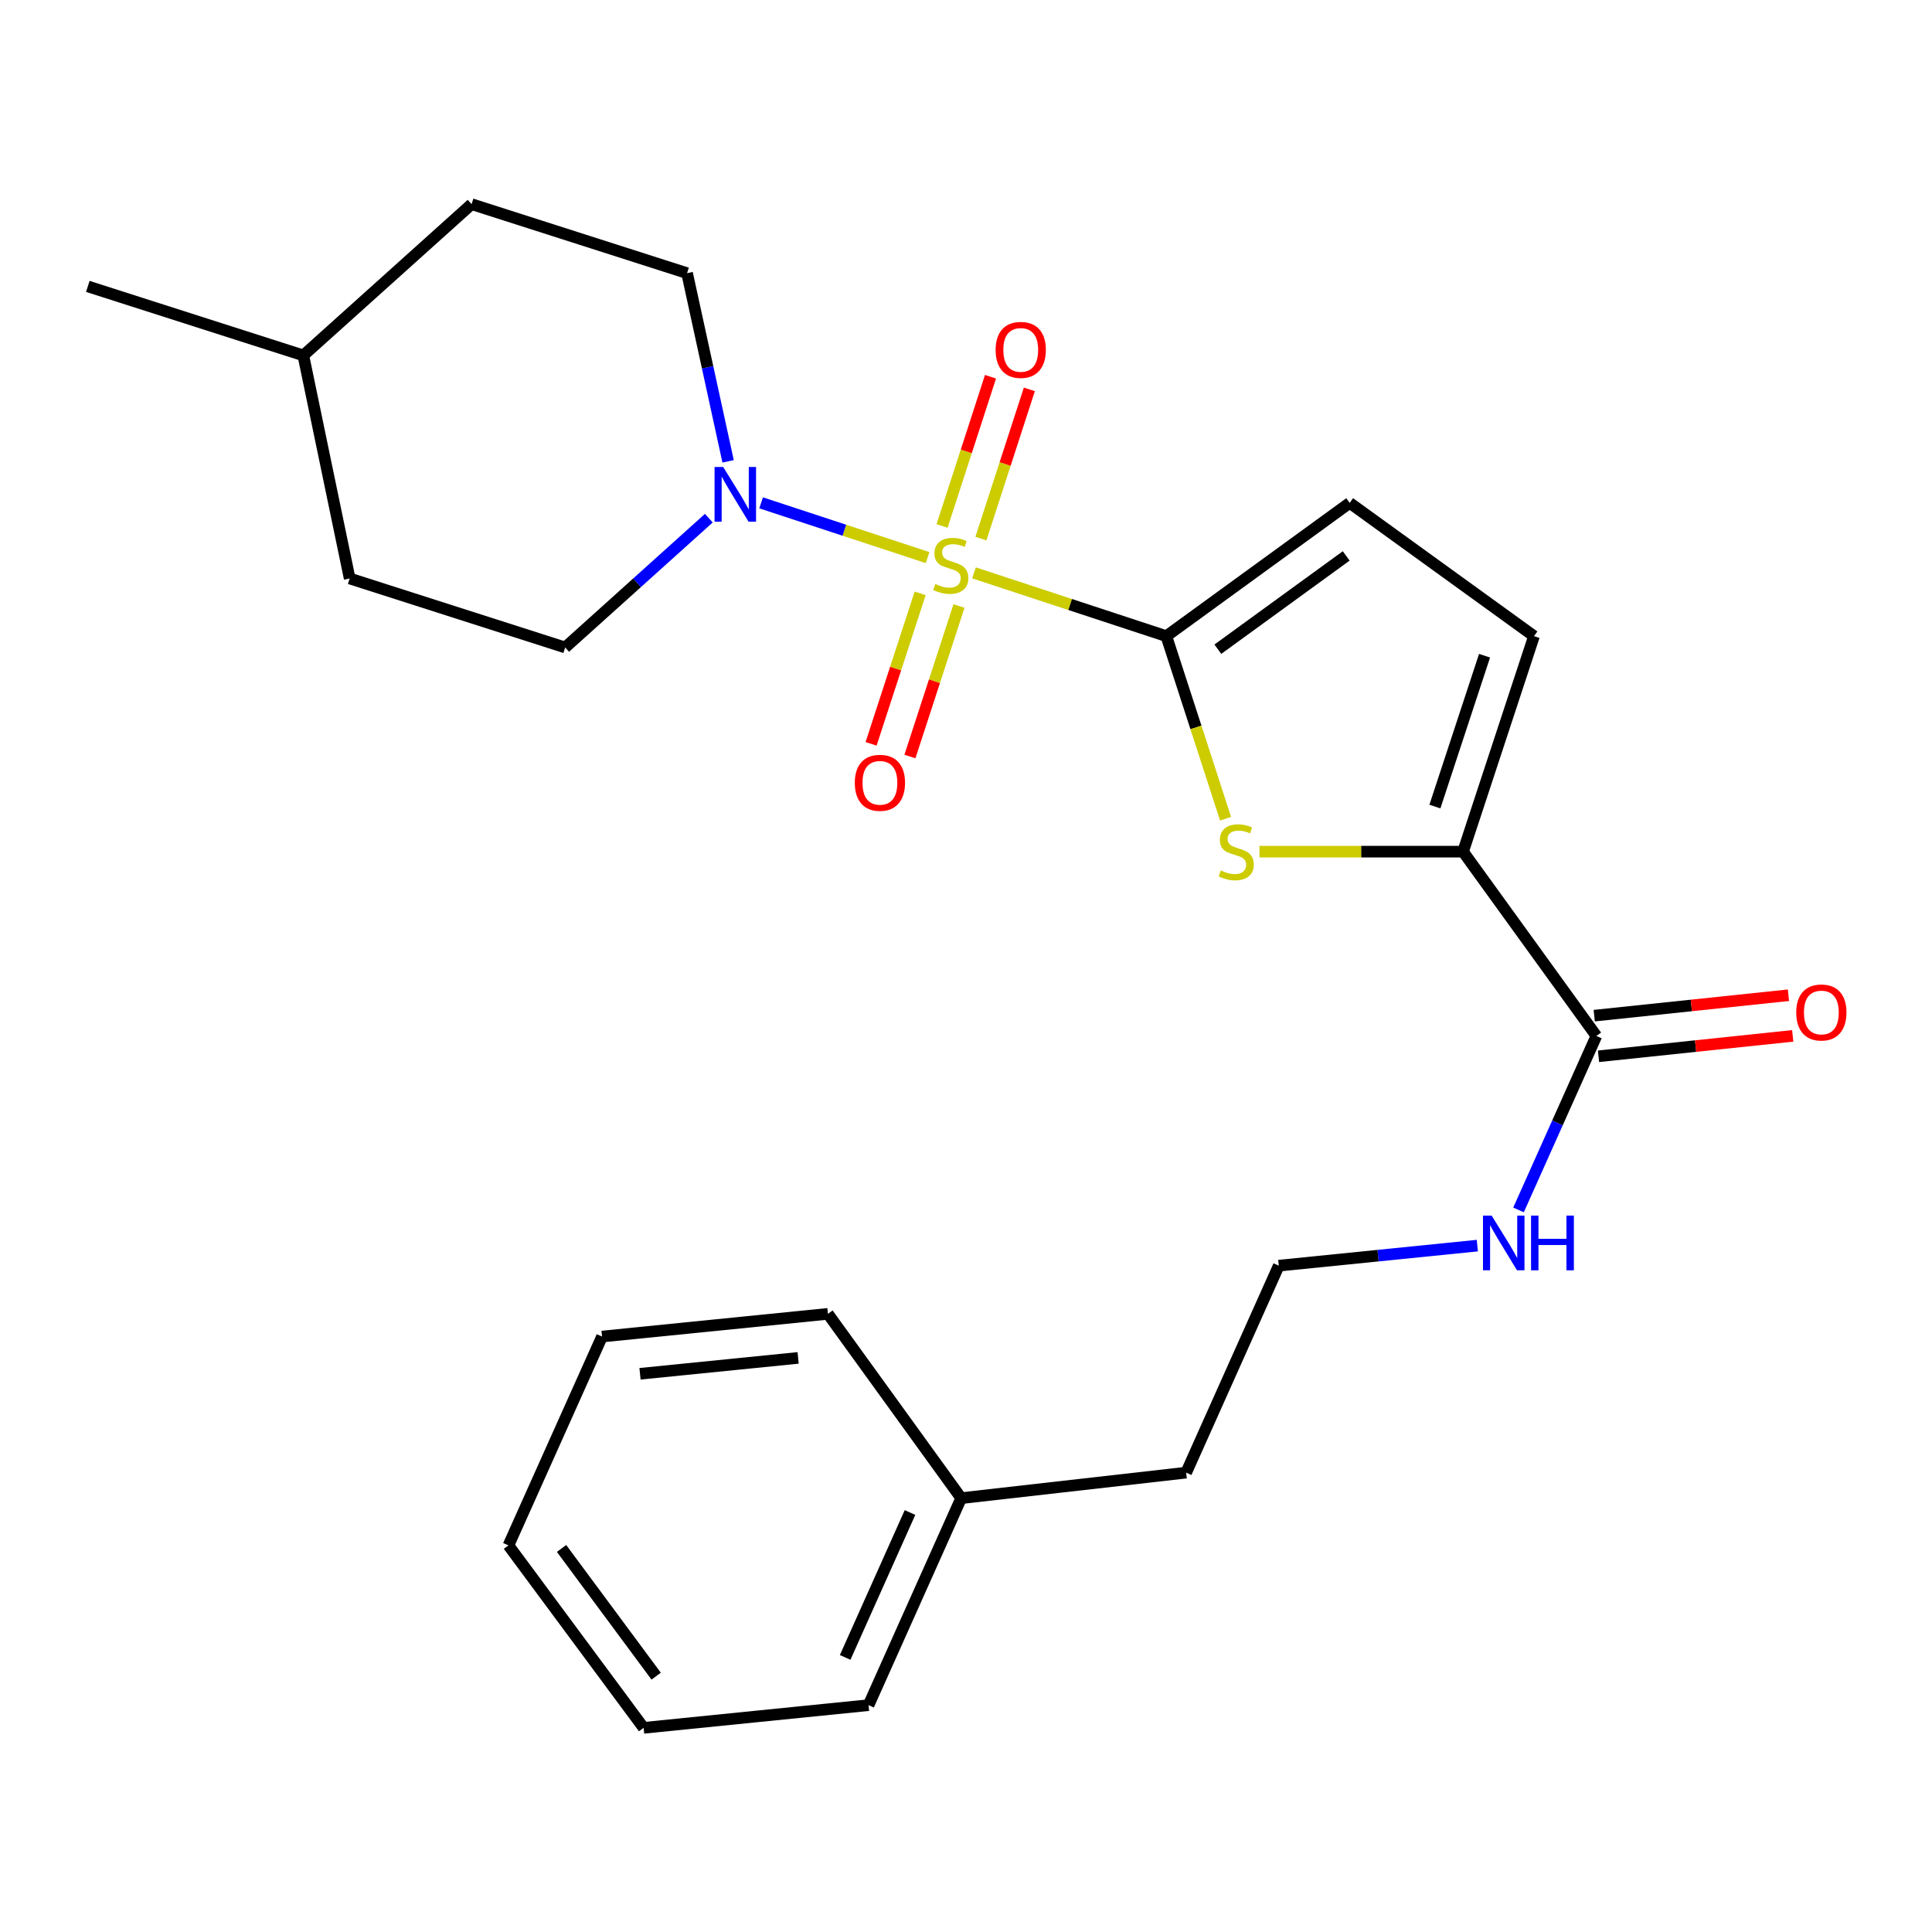<?xml version='1.0' encoding='iso-8859-1'?>
<svg version='1.1' baseProfile='full'
              xmlns='http://www.w3.org/2000/svg'
                      xmlns:rdkit='http://www.rdkit.org/xml'
                      xmlns:xlink='http://www.w3.org/1999/xlink'
                  xml:space='preserve'
width='1000px' height='1000px' viewBox='0 0 1000 1000'>
<!-- END OF HEADER -->
<rect style='opacity:1.0;fill:#FFFFFF;stroke:none' width='1000' height='1000' x='0' y='0'> </rect>
<path class='bond-0' d='M 504.146,296.516 L 553.918,312.893' style='fill:none;fill-rule:evenodd;stroke:#CCCC00;stroke-width:6px;stroke-linecap:butt;stroke-linejoin:miter;stroke-opacity:1' />
<path class='bond-0' d='M 553.918,312.893 L 603.69,329.271' style='fill:none;fill-rule:evenodd;stroke:#000000;stroke-width:6px;stroke-linecap:butt;stroke-linejoin:miter;stroke-opacity:1' />
<path class='bond-2' d='M 480.115,288.61 L 437.034,274.44' style='fill:none;fill-rule:evenodd;stroke:#CCCC00;stroke-width:6px;stroke-linecap:butt;stroke-linejoin:miter;stroke-opacity:1' />
<path class='bond-2' d='M 437.034,274.44 L 393.953,260.27' style='fill:none;fill-rule:evenodd;stroke:#0000FF;stroke-width:6px;stroke-linecap:butt;stroke-linejoin:miter;stroke-opacity:1' />
<path class='bond-7' d='M 476.263,307.124 L 463.568,346.067' style='fill:none;fill-rule:evenodd;stroke:#CCCC00;stroke-width:6px;stroke-linecap:butt;stroke-linejoin:miter;stroke-opacity:1' />
<path class='bond-7' d='M 463.568,346.067 L 450.873,385.01' style='fill:none;fill-rule:evenodd;stroke:#FF0000;stroke-width:6px;stroke-linecap:butt;stroke-linejoin:miter;stroke-opacity:1' />
<path class='bond-7' d='M 496.366,313.677 L 483.671,352.621' style='fill:none;fill-rule:evenodd;stroke:#CCCC00;stroke-width:6px;stroke-linecap:butt;stroke-linejoin:miter;stroke-opacity:1' />
<path class='bond-7' d='M 483.671,352.621 L 470.976,391.564' style='fill:none;fill-rule:evenodd;stroke:#FF0000;stroke-width:6px;stroke-linecap:butt;stroke-linejoin:miter;stroke-opacity:1' />
<path class='bond-8' d='M 507.721,278.774 L 520.257,240.153' style='fill:none;fill-rule:evenodd;stroke:#CCCC00;stroke-width:6px;stroke-linecap:butt;stroke-linejoin:miter;stroke-opacity:1' />
<path class='bond-8' d='M 520.257,240.153 L 532.793,201.532' style='fill:none;fill-rule:evenodd;stroke:#FF0000;stroke-width:6px;stroke-linecap:butt;stroke-linejoin:miter;stroke-opacity:1' />
<path class='bond-8' d='M 487.609,272.246 L 500.145,233.625' style='fill:none;fill-rule:evenodd;stroke:#CCCC00;stroke-width:6px;stroke-linecap:butt;stroke-linejoin:miter;stroke-opacity:1' />
<path class='bond-8' d='M 500.145,233.625 L 512.681,195.004' style='fill:none;fill-rule:evenodd;stroke:#FF0000;stroke-width:6px;stroke-linecap:butt;stroke-linejoin:miter;stroke-opacity:1' />
<path class='bond-1' d='M 603.69,329.271 L 619.02,376.519' style='fill:none;fill-rule:evenodd;stroke:#000000;stroke-width:6px;stroke-linecap:butt;stroke-linejoin:miter;stroke-opacity:1' />
<path class='bond-1' d='M 619.02,376.519 L 634.35,423.767' style='fill:none;fill-rule:evenodd;stroke:#CCCC00;stroke-width:6px;stroke-linecap:butt;stroke-linejoin:miter;stroke-opacity:1' />
<path class='bond-4' d='M 603.69,329.271 L 698.594,260.293' style='fill:none;fill-rule:evenodd;stroke:#000000;stroke-width:6px;stroke-linecap:butt;stroke-linejoin:miter;stroke-opacity:1' />
<path class='bond-4' d='M 630.357,336.028 L 696.79,287.743' style='fill:none;fill-rule:evenodd;stroke:#000000;stroke-width:6px;stroke-linecap:butt;stroke-linejoin:miter;stroke-opacity:1' />
<path class='bond-3' d='M 651.898,440.819 L 704.589,440.819' style='fill:none;fill-rule:evenodd;stroke:#CCCC00;stroke-width:6px;stroke-linecap:butt;stroke-linejoin:miter;stroke-opacity:1' />
<path class='bond-3' d='M 704.589,440.819 L 757.281,440.819' style='fill:none;fill-rule:evenodd;stroke:#000000;stroke-width:6px;stroke-linecap:butt;stroke-linejoin:miter;stroke-opacity:1' />
<path class='bond-9' d='M 366.891,268.207 L 329.709,301.67' style='fill:none;fill-rule:evenodd;stroke:#0000FF;stroke-width:6px;stroke-linecap:butt;stroke-linejoin:miter;stroke-opacity:1' />
<path class='bond-9' d='M 329.709,301.67 L 292.527,335.132' style='fill:none;fill-rule:evenodd;stroke:#000000;stroke-width:6px;stroke-linecap:butt;stroke-linejoin:miter;stroke-opacity:1' />
<path class='bond-10' d='M 376.867,238.787 L 366.249,190.089' style='fill:none;fill-rule:evenodd;stroke:#0000FF;stroke-width:6px;stroke-linecap:butt;stroke-linejoin:miter;stroke-opacity:1' />
<path class='bond-10' d='M 366.249,190.089 L 355.631,141.391' style='fill:none;fill-rule:evenodd;stroke:#000000;stroke-width:6px;stroke-linecap:butt;stroke-linejoin:miter;stroke-opacity:1' />
<path class='bond-5' d='M 757.281,440.819 L 826.282,536.216' style='fill:none;fill-rule:evenodd;stroke:#000000;stroke-width:6px;stroke-linecap:butt;stroke-linejoin:miter;stroke-opacity:1' />
<path class='bond-25' d='M 757.281,440.819 L 793.99,329.271' style='fill:none;fill-rule:evenodd;stroke:#000000;stroke-width:6px;stroke-linecap:butt;stroke-linejoin:miter;stroke-opacity:1' />
<path class='bond-25' d='M 742.703,417.477 L 768.399,339.393' style='fill:none;fill-rule:evenodd;stroke:#000000;stroke-width:6px;stroke-linecap:butt;stroke-linejoin:miter;stroke-opacity:1' />
<path class='bond-6' d='M 698.594,260.293 L 793.99,329.271' style='fill:none;fill-rule:evenodd;stroke:#000000;stroke-width:6px;stroke-linecap:butt;stroke-linejoin:miter;stroke-opacity:1' />
<path class='bond-11' d='M 827.387,546.73 L 877.647,541.447' style='fill:none;fill-rule:evenodd;stroke:#000000;stroke-width:6px;stroke-linecap:butt;stroke-linejoin:miter;stroke-opacity:1' />
<path class='bond-11' d='M 877.647,541.447 L 927.907,536.164' style='fill:none;fill-rule:evenodd;stroke:#FF0000;stroke-width:6px;stroke-linecap:butt;stroke-linejoin:miter;stroke-opacity:1' />
<path class='bond-11' d='M 825.177,525.701 L 875.437,520.418' style='fill:none;fill-rule:evenodd;stroke:#000000;stroke-width:6px;stroke-linecap:butt;stroke-linejoin:miter;stroke-opacity:1' />
<path class='bond-11' d='M 875.437,520.418 L 925.697,515.135' style='fill:none;fill-rule:evenodd;stroke:#FF0000;stroke-width:6px;stroke-linecap:butt;stroke-linejoin:miter;stroke-opacity:1' />
<path class='bond-12' d='M 826.282,536.216 L 806.132,581.234' style='fill:none;fill-rule:evenodd;stroke:#000000;stroke-width:6px;stroke-linecap:butt;stroke-linejoin:miter;stroke-opacity:1' />
<path class='bond-12' d='M 806.132,581.234 L 785.983,626.253' style='fill:none;fill-rule:evenodd;stroke:#0000FF;stroke-width:6px;stroke-linecap:butt;stroke-linejoin:miter;stroke-opacity:1' />
<path class='bond-14' d='M 292.527,335.132 L 180.99,299.422' style='fill:none;fill-rule:evenodd;stroke:#000000;stroke-width:6px;stroke-linecap:butt;stroke-linejoin:miter;stroke-opacity:1' />
<path class='bond-13' d='M 355.631,141.391 L 244.095,105.669' style='fill:none;fill-rule:evenodd;stroke:#000000;stroke-width:6px;stroke-linecap:butt;stroke-linejoin:miter;stroke-opacity:1' />
<path class='bond-15' d='M 764.666,644.727 L 713.281,649.917' style='fill:none;fill-rule:evenodd;stroke:#0000FF;stroke-width:6px;stroke-linecap:butt;stroke-linejoin:miter;stroke-opacity:1' />
<path class='bond-15' d='M 713.281,649.917 L 661.896,655.106' style='fill:none;fill-rule:evenodd;stroke:#000000;stroke-width:6px;stroke-linecap:butt;stroke-linejoin:miter;stroke-opacity:1' />
<path class='bond-16' d='M 244.095,105.669 L 157.003,183.962' style='fill:none;fill-rule:evenodd;stroke:#000000;stroke-width:6px;stroke-linecap:butt;stroke-linejoin:miter;stroke-opacity:1' />
<path class='bond-26' d='M 180.99,299.422 L 157.003,183.962' style='fill:none;fill-rule:evenodd;stroke:#000000;stroke-width:6px;stroke-linecap:butt;stroke-linejoin:miter;stroke-opacity:1' />
<path class='bond-18' d='M 661.896,655.106 L 613.957,762.238' style='fill:none;fill-rule:evenodd;stroke:#000000;stroke-width:6px;stroke-linecap:butt;stroke-linejoin:miter;stroke-opacity:1' />
<path class='bond-21' d='M 157.003,183.962 L 45.455,148.239' style='fill:none;fill-rule:evenodd;stroke:#000000;stroke-width:6px;stroke-linecap:butt;stroke-linejoin:miter;stroke-opacity:1' />
<path class='bond-17' d='M 497.51,775.441 L 613.957,762.238' style='fill:none;fill-rule:evenodd;stroke:#000000;stroke-width:6px;stroke-linecap:butt;stroke-linejoin:miter;stroke-opacity:1' />
<path class='bond-19' d='M 497.51,775.441 L 449.559,882.585' style='fill:none;fill-rule:evenodd;stroke:#000000;stroke-width:6px;stroke-linecap:butt;stroke-linejoin:miter;stroke-opacity:1' />
<path class='bond-19' d='M 471.018,782.875 L 437.452,857.876' style='fill:none;fill-rule:evenodd;stroke:#000000;stroke-width:6px;stroke-linecap:butt;stroke-linejoin:miter;stroke-opacity:1' />
<path class='bond-20' d='M 497.51,775.441 L 428.532,680.045' style='fill:none;fill-rule:evenodd;stroke:#000000;stroke-width:6px;stroke-linecap:butt;stroke-linejoin:miter;stroke-opacity:1' />
<path class='bond-23' d='M 449.559,882.585 L 333.136,894.331' style='fill:none;fill-rule:evenodd;stroke:#000000;stroke-width:6px;stroke-linecap:butt;stroke-linejoin:miter;stroke-opacity:1' />
<path class='bond-22' d='M 428.532,680.045 L 311.616,691.792' style='fill:none;fill-rule:evenodd;stroke:#000000;stroke-width:6px;stroke-linecap:butt;stroke-linejoin:miter;stroke-opacity:1' />
<path class='bond-22' d='M 413.109,702.845 L 331.267,711.068' style='fill:none;fill-rule:evenodd;stroke:#000000;stroke-width:6px;stroke-linecap:butt;stroke-linejoin:miter;stroke-opacity:1' />
<path class='bond-24' d='M 311.616,691.792 L 263.171,799.898' style='fill:none;fill-rule:evenodd;stroke:#000000;stroke-width:6px;stroke-linecap:butt;stroke-linejoin:miter;stroke-opacity:1' />
<path class='bond-27' d='M 333.136,894.331 L 263.171,799.898' style='fill:none;fill-rule:evenodd;stroke:#000000;stroke-width:6px;stroke-linecap:butt;stroke-linejoin:miter;stroke-opacity:1' />
<path class='bond-27' d='M 339.631,867.579 L 290.656,801.476' style='fill:none;fill-rule:evenodd;stroke:#000000;stroke-width:6px;stroke-linecap:butt;stroke-linejoin:miter;stroke-opacity:1' />
<path  class='atom-0' d='M 484.13 302.282
Q 484.45 302.402, 485.77 302.962
Q 487.09 303.522, 488.53 303.882
Q 490.01 304.202, 491.45 304.202
Q 494.13 304.202, 495.69 302.922
Q 497.25 301.602, 497.25 299.322
Q 497.25 297.762, 496.45 296.802
Q 495.69 295.842, 494.49 295.322
Q 493.29 294.802, 491.29 294.202
Q 488.77 293.442, 487.25 292.722
Q 485.77 292.002, 484.69 290.482
Q 483.65 288.962, 483.65 286.402
Q 483.65 282.842, 486.05 280.642
Q 488.49 278.442, 493.29 278.442
Q 496.57 278.442, 500.29 280.002
L 499.37 283.082
Q 495.97 281.682, 493.41 281.682
Q 490.65 281.682, 489.13 282.842
Q 487.61 283.962, 487.65 285.922
Q 487.65 287.442, 488.41 288.362
Q 489.21 289.282, 490.33 289.802
Q 491.49 290.322, 493.41 290.922
Q 495.97 291.722, 497.49 292.522
Q 499.01 293.322, 500.09 294.962
Q 501.21 296.562, 501.21 299.322
Q 501.21 303.242, 498.57 305.362
Q 495.97 307.442, 491.61 307.442
Q 489.09 307.442, 487.17 306.882
Q 485.29 306.362, 483.05 305.442
L 484.13 302.282
' fill='#CCCC00'/>
<path  class='atom-2' d='M 631.883 450.539
Q 632.203 450.659, 633.523 451.219
Q 634.843 451.779, 636.283 452.139
Q 637.763 452.459, 639.203 452.459
Q 641.883 452.459, 643.443 451.179
Q 645.003 449.859, 645.003 447.579
Q 645.003 446.019, 644.203 445.059
Q 643.443 444.099, 642.243 443.579
Q 641.043 443.059, 639.043 442.459
Q 636.523 441.699, 635.003 440.979
Q 633.523 440.259, 632.443 438.739
Q 631.403 437.219, 631.403 434.659
Q 631.403 431.099, 633.803 428.899
Q 636.243 426.699, 641.043 426.699
Q 644.323 426.699, 648.043 428.259
L 647.123 431.339
Q 643.723 429.939, 641.163 429.939
Q 638.403 429.939, 636.883 431.099
Q 635.363 432.219, 635.403 434.179
Q 635.403 435.699, 636.163 436.619
Q 636.963 437.539, 638.083 438.059
Q 639.243 438.579, 641.163 439.179
Q 643.723 439.979, 645.243 440.779
Q 646.763 441.579, 647.843 443.219
Q 648.963 444.819, 648.963 447.579
Q 648.963 451.499, 646.323 453.619
Q 643.723 455.699, 639.363 455.699
Q 636.843 455.699, 634.923 455.139
Q 633.043 454.619, 630.803 453.699
L 631.883 450.539
' fill='#CCCC00'/>
<path  class='atom-3' d='M 374.333 241.716
L 383.613 256.716
Q 384.533 258.196, 386.013 260.876
Q 387.493 263.556, 387.573 263.716
L 387.573 241.716
L 391.333 241.716
L 391.333 270.036
L 387.453 270.036
L 377.493 253.636
Q 376.333 251.716, 375.093 249.516
Q 373.893 247.316, 373.533 246.636
L 373.533 270.036
L 369.853 270.036
L 369.853 241.716
L 374.333 241.716
' fill='#0000FF'/>
<path  class='atom-8' d='M 442.445 405.177
Q 442.445 398.377, 445.805 394.577
Q 449.165 390.777, 455.445 390.777
Q 461.725 390.777, 465.085 394.577
Q 468.445 398.377, 468.445 405.177
Q 468.445 412.057, 465.045 415.977
Q 461.645 419.857, 455.445 419.857
Q 449.205 419.857, 445.805 415.977
Q 442.445 412.097, 442.445 405.177
M 455.445 416.657
Q 459.765 416.657, 462.085 413.777
Q 464.445 410.857, 464.445 405.177
Q 464.445 399.617, 462.085 396.817
Q 459.765 393.977, 455.445 393.977
Q 451.125 393.977, 448.765 396.777
Q 446.445 399.577, 446.445 405.177
Q 446.445 410.897, 448.765 413.777
Q 451.125 416.657, 455.445 416.657
' fill='#FF0000'/>
<path  class='atom-9' d='M 515.334 181.105
Q 515.334 174.305, 518.694 170.505
Q 522.054 166.705, 528.334 166.705
Q 534.614 166.705, 537.974 170.505
Q 541.334 174.305, 541.334 181.105
Q 541.334 187.985, 537.934 191.905
Q 534.534 195.785, 528.334 195.785
Q 522.094 195.785, 518.694 191.905
Q 515.334 188.025, 515.334 181.105
M 528.334 192.585
Q 532.654 192.585, 534.974 189.705
Q 537.334 186.785, 537.334 181.105
Q 537.334 175.545, 534.974 172.745
Q 532.654 169.905, 528.334 169.905
Q 524.014 169.905, 521.654 172.705
Q 519.334 175.505, 519.334 181.105
Q 519.334 186.825, 521.654 189.705
Q 524.014 192.585, 528.334 192.585
' fill='#FF0000'/>
<path  class='atom-12' d='M 929.729 524.055
Q 929.729 517.255, 933.089 513.455
Q 936.449 509.655, 942.729 509.655
Q 949.009 509.655, 952.369 513.455
Q 955.729 517.255, 955.729 524.055
Q 955.729 530.935, 952.329 534.855
Q 948.929 538.735, 942.729 538.735
Q 936.489 538.735, 933.089 534.855
Q 929.729 530.975, 929.729 524.055
M 942.729 535.535
Q 947.049 535.535, 949.369 532.655
Q 951.729 529.735, 951.729 524.055
Q 951.729 518.495, 949.369 515.695
Q 947.049 512.855, 942.729 512.855
Q 938.409 512.855, 936.049 515.655
Q 933.729 518.455, 933.729 524.055
Q 933.729 529.775, 936.049 532.655
Q 938.409 535.535, 942.729 535.535
' fill='#FF0000'/>
<path  class='atom-13' d='M 772.071 629.187
L 781.351 644.187
Q 782.271 645.667, 783.751 648.347
Q 785.231 651.027, 785.311 651.187
L 785.311 629.187
L 789.071 629.187
L 789.071 657.507
L 785.191 657.507
L 775.231 641.107
Q 774.071 639.187, 772.831 636.987
Q 771.631 634.787, 771.271 634.107
L 771.271 657.507
L 767.591 657.507
L 767.591 629.187
L 772.071 629.187
' fill='#0000FF'/>
<path  class='atom-13' d='M 792.471 629.187
L 796.311 629.187
L 796.311 641.227
L 810.791 641.227
L 810.791 629.187
L 814.631 629.187
L 814.631 657.507
L 810.791 657.507
L 810.791 644.427
L 796.311 644.427
L 796.311 657.507
L 792.471 657.507
L 792.471 629.187
' fill='#0000FF'/>
</svg>
